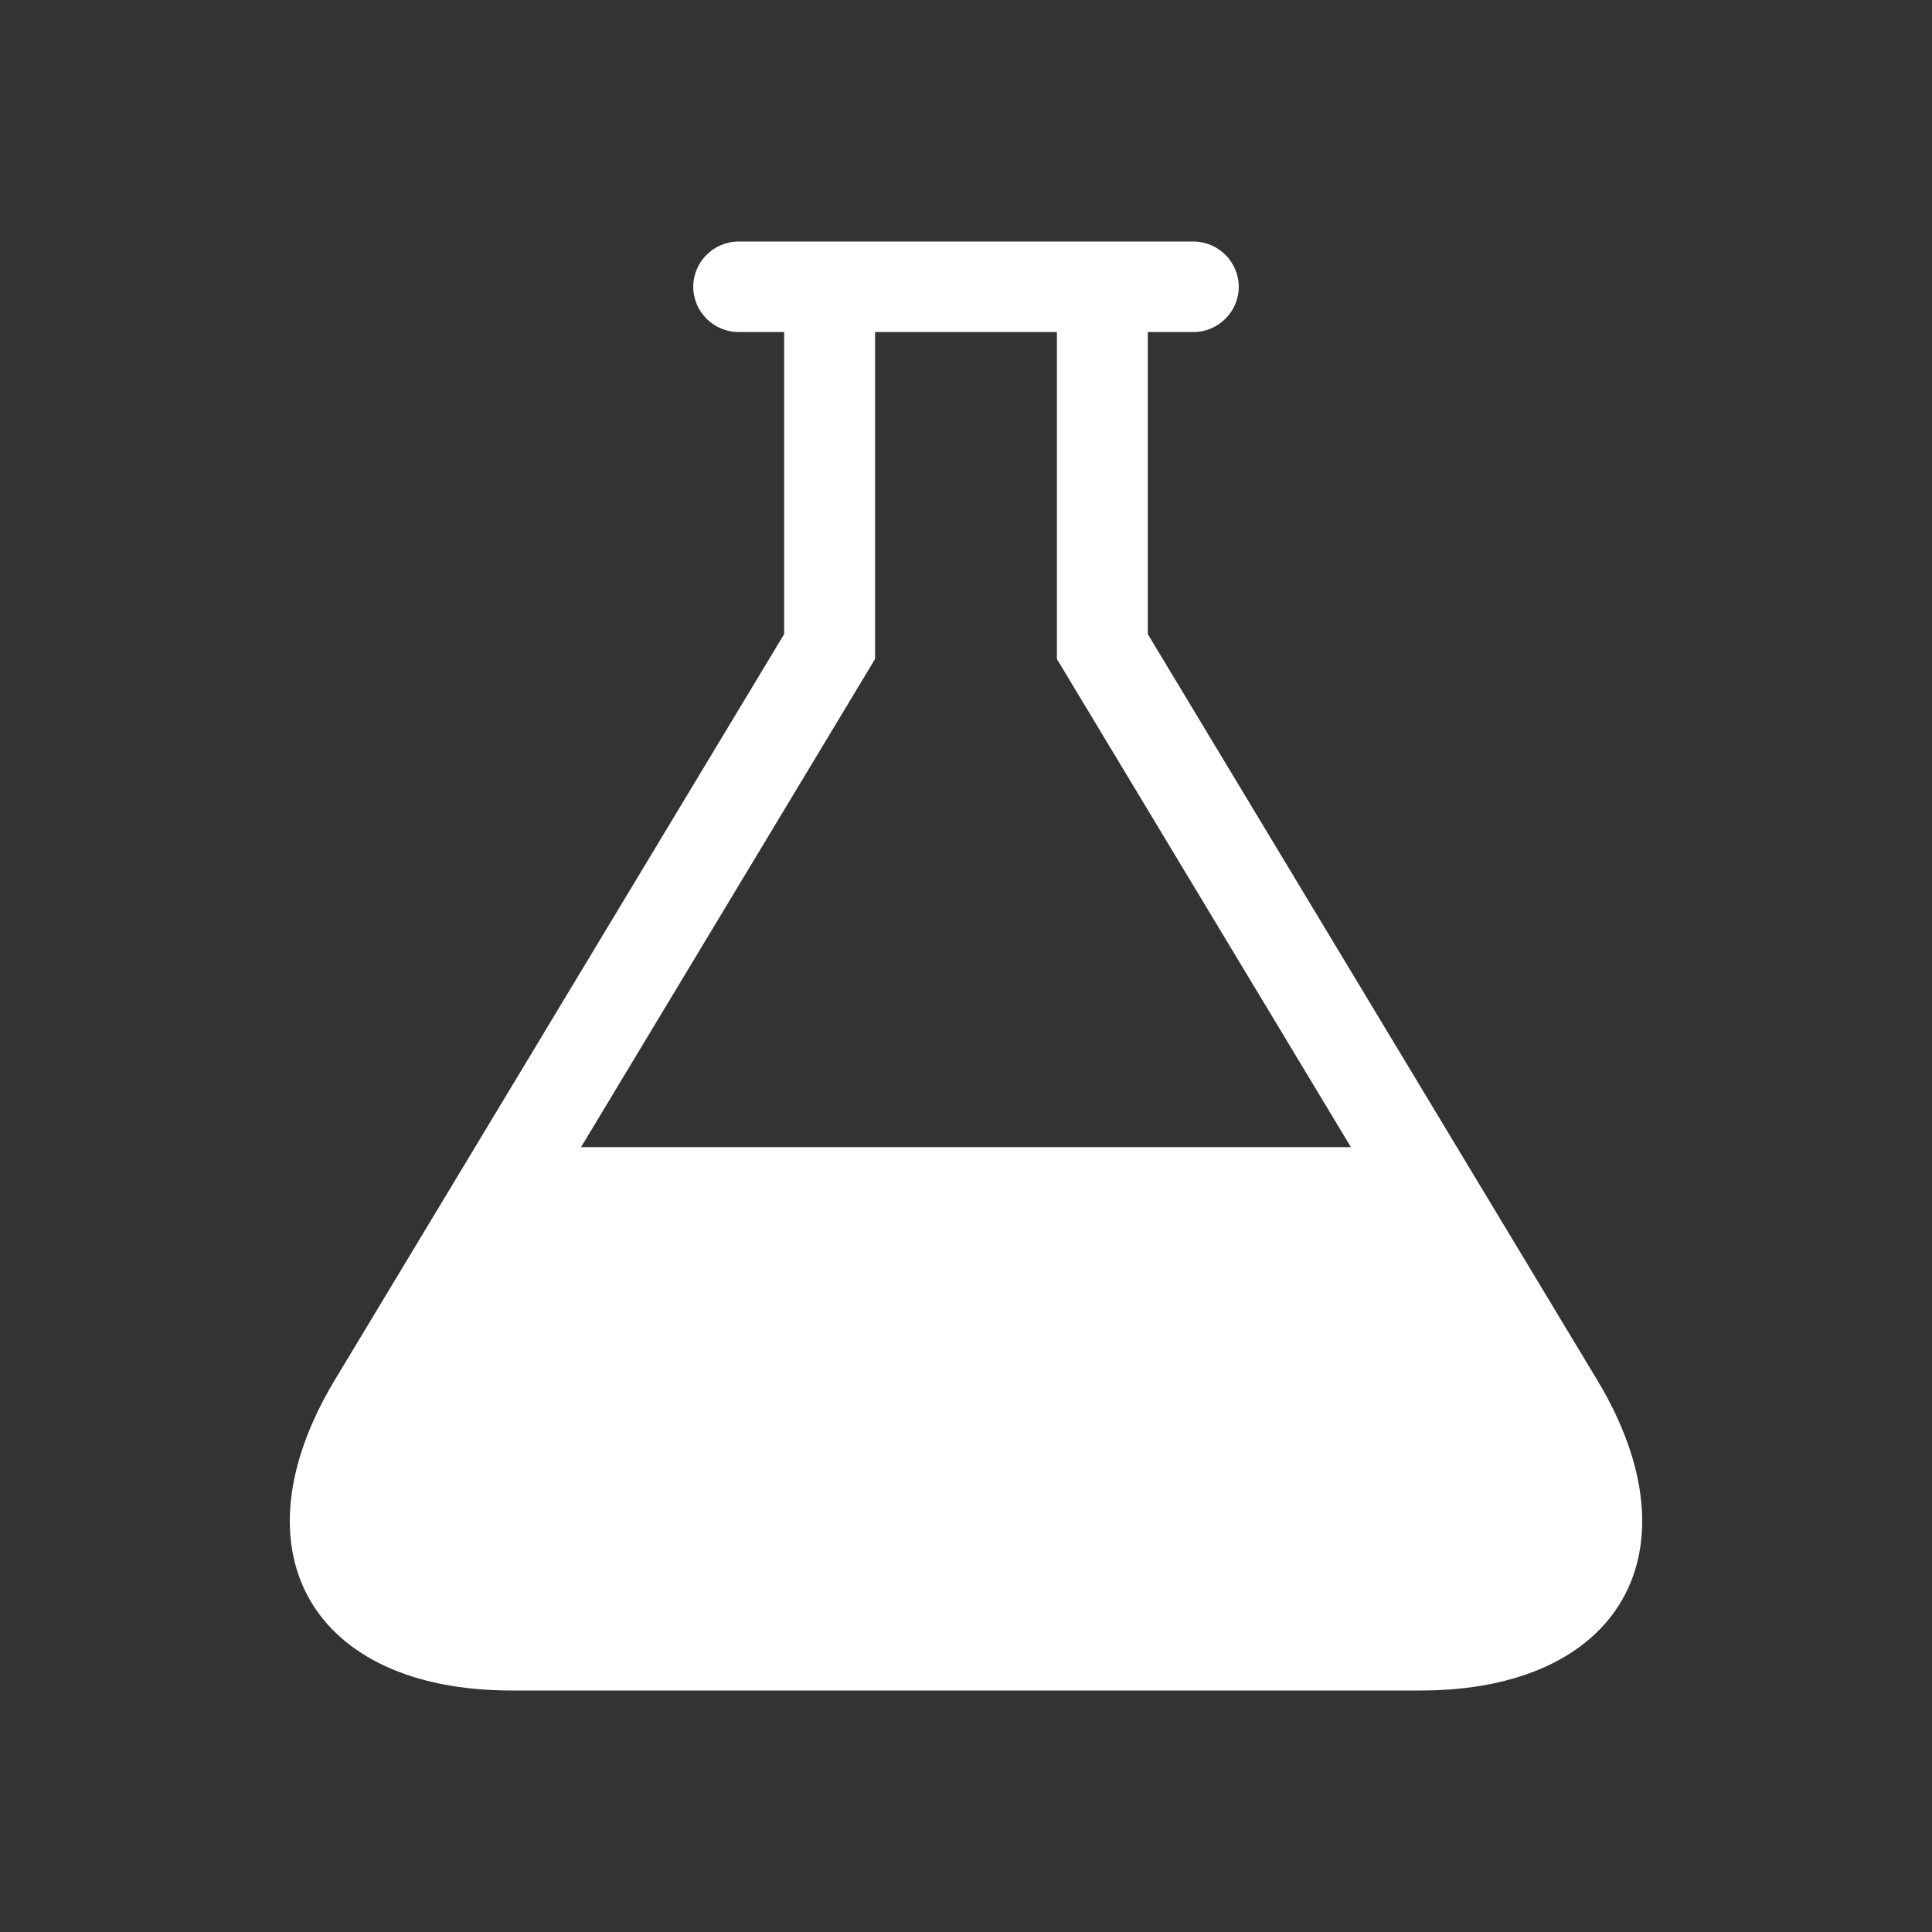 <svg width="40" height="40" viewBox="0 0 40 40" fill="none" xmlns="http://www.w3.org/2000/svg">
<rect x="0" y="0" width="40" height="40" fill="#333333" stroke="none"/>
<path d="M33.067 28.569L23.764 13.129V6.875H24.705C25.223 6.875 25.647 6.453 25.647 5.938C25.647 5.422 25.223 5 24.705 5H15.294C14.776 5 14.353 5.422 14.353 5.938C14.353 6.453 14.776 6.875 15.294 6.875H16.235V13.129L6.933 28.569C4.802 32.106 6.447 35 10.589 35H29.412C33.553 35 35.198 32.106 33.067 28.569H33.067ZM12.03 23.75L18.117 13.644V6.875H21.882V13.644L27.969 23.75H12.031H12.03Z" fill="white"/>
</svg>
